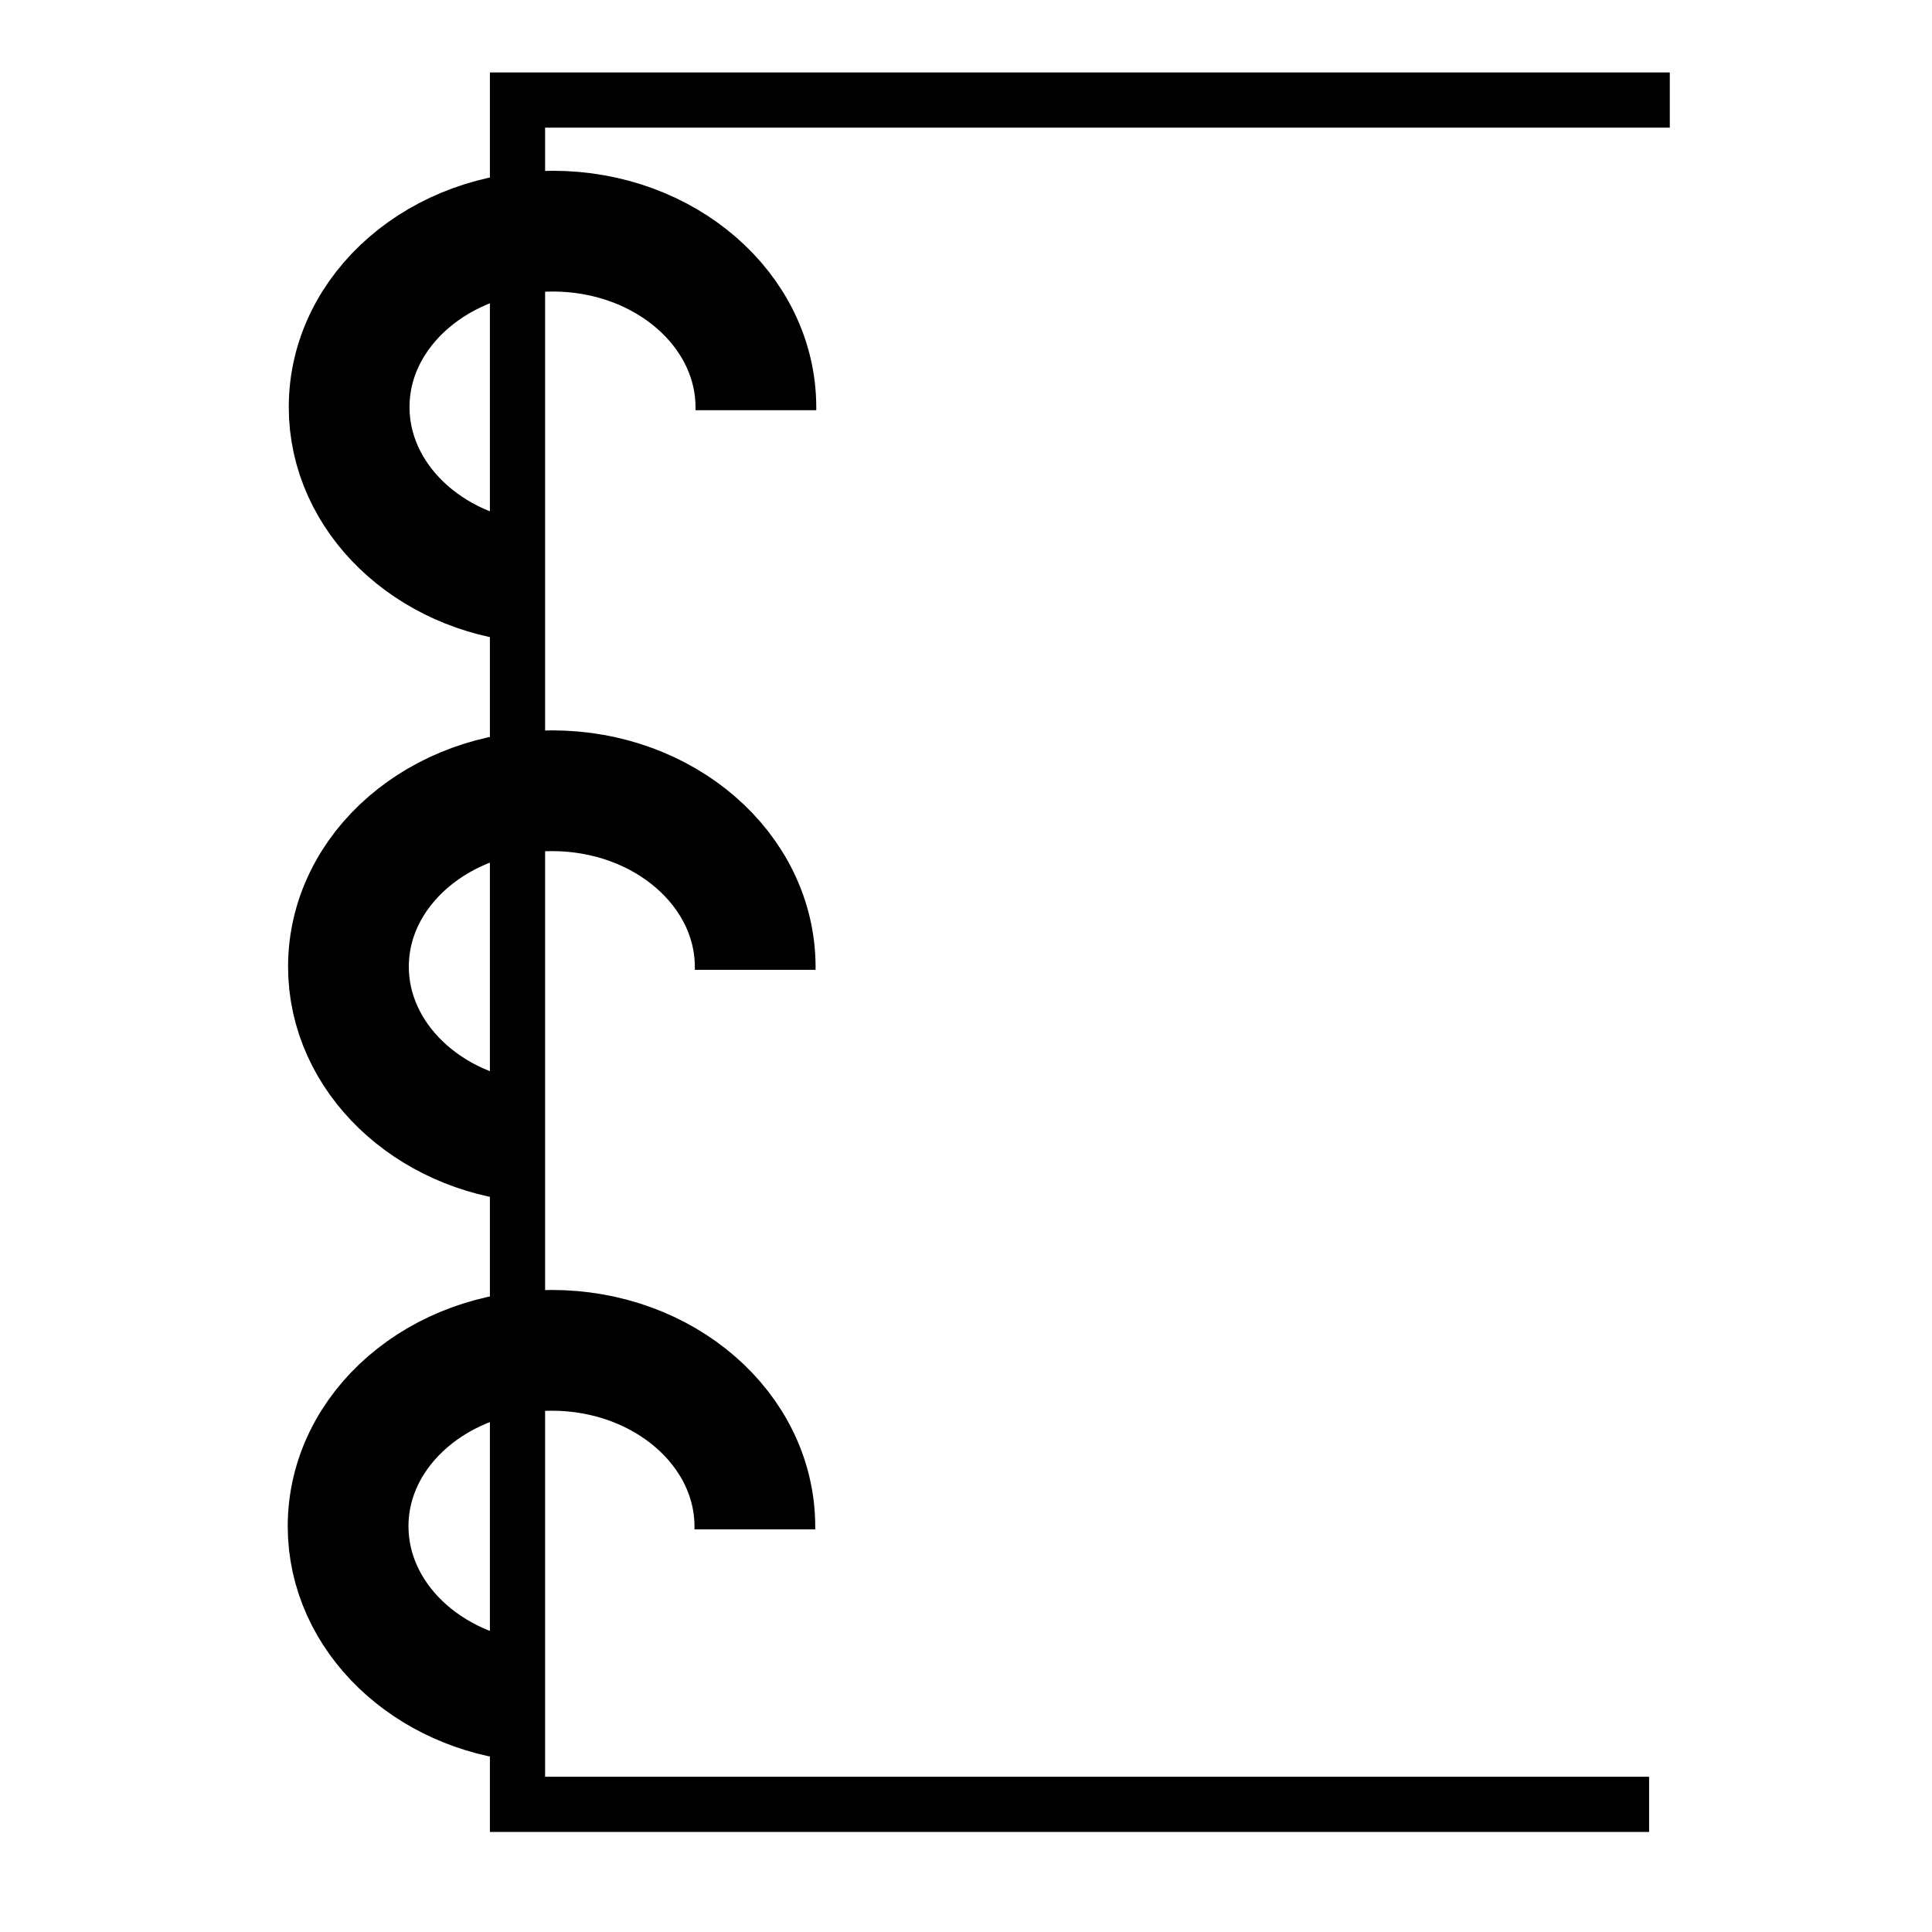 <?xml version="1.0" encoding="utf-8"?> <svg xmlns="http://www.w3.org/2000/svg" xmlns:xlink="http://www.w3.org/1999/xlink" version="1.1" id="Слой_1" x="0px" y="0px" viewBox="0 0 560 560" xml:space="preserve"> <g> <path fill="none" stroke="#000000" stroke-width="35" stroke-miterlimit="10" d="M219.1,118.9c0-0.3,0-0.5,0-0.8 c0-28.2-26.3-51.1-58.9-51.1c-32.6,0-59,22.8-59,51c0,26.3,23,48.1,52.5,50.8"></path> <path fill="none" stroke="#000000" stroke-width="35" stroke-miterlimit="10" d="M218.9,281.1c0-0.3,0-0.5,0-0.8 c0-28.2-26.3-51.1-58.9-51.1c-32.6,0-59,22.8-59,51c0,26.3,23,48.1,52.5,50.8"></path> <path fill="none" stroke="#000000" stroke-width="35" stroke-miterlimit="10" d="M218.8,443.3c0-0.3,0-0.5,0-0.8 c0-28.2-26.3-51.1-58.9-51.1c-32.6,0-59,22.8-59,51c0,26.3,23,48.1,52.5,50.8"></path> </g> <polyline fill="none" stroke="#000000" stroke-width="16" stroke-miterlimit="10" points="478,523 150,523 150,29 484,29 "></polyline> </svg> 